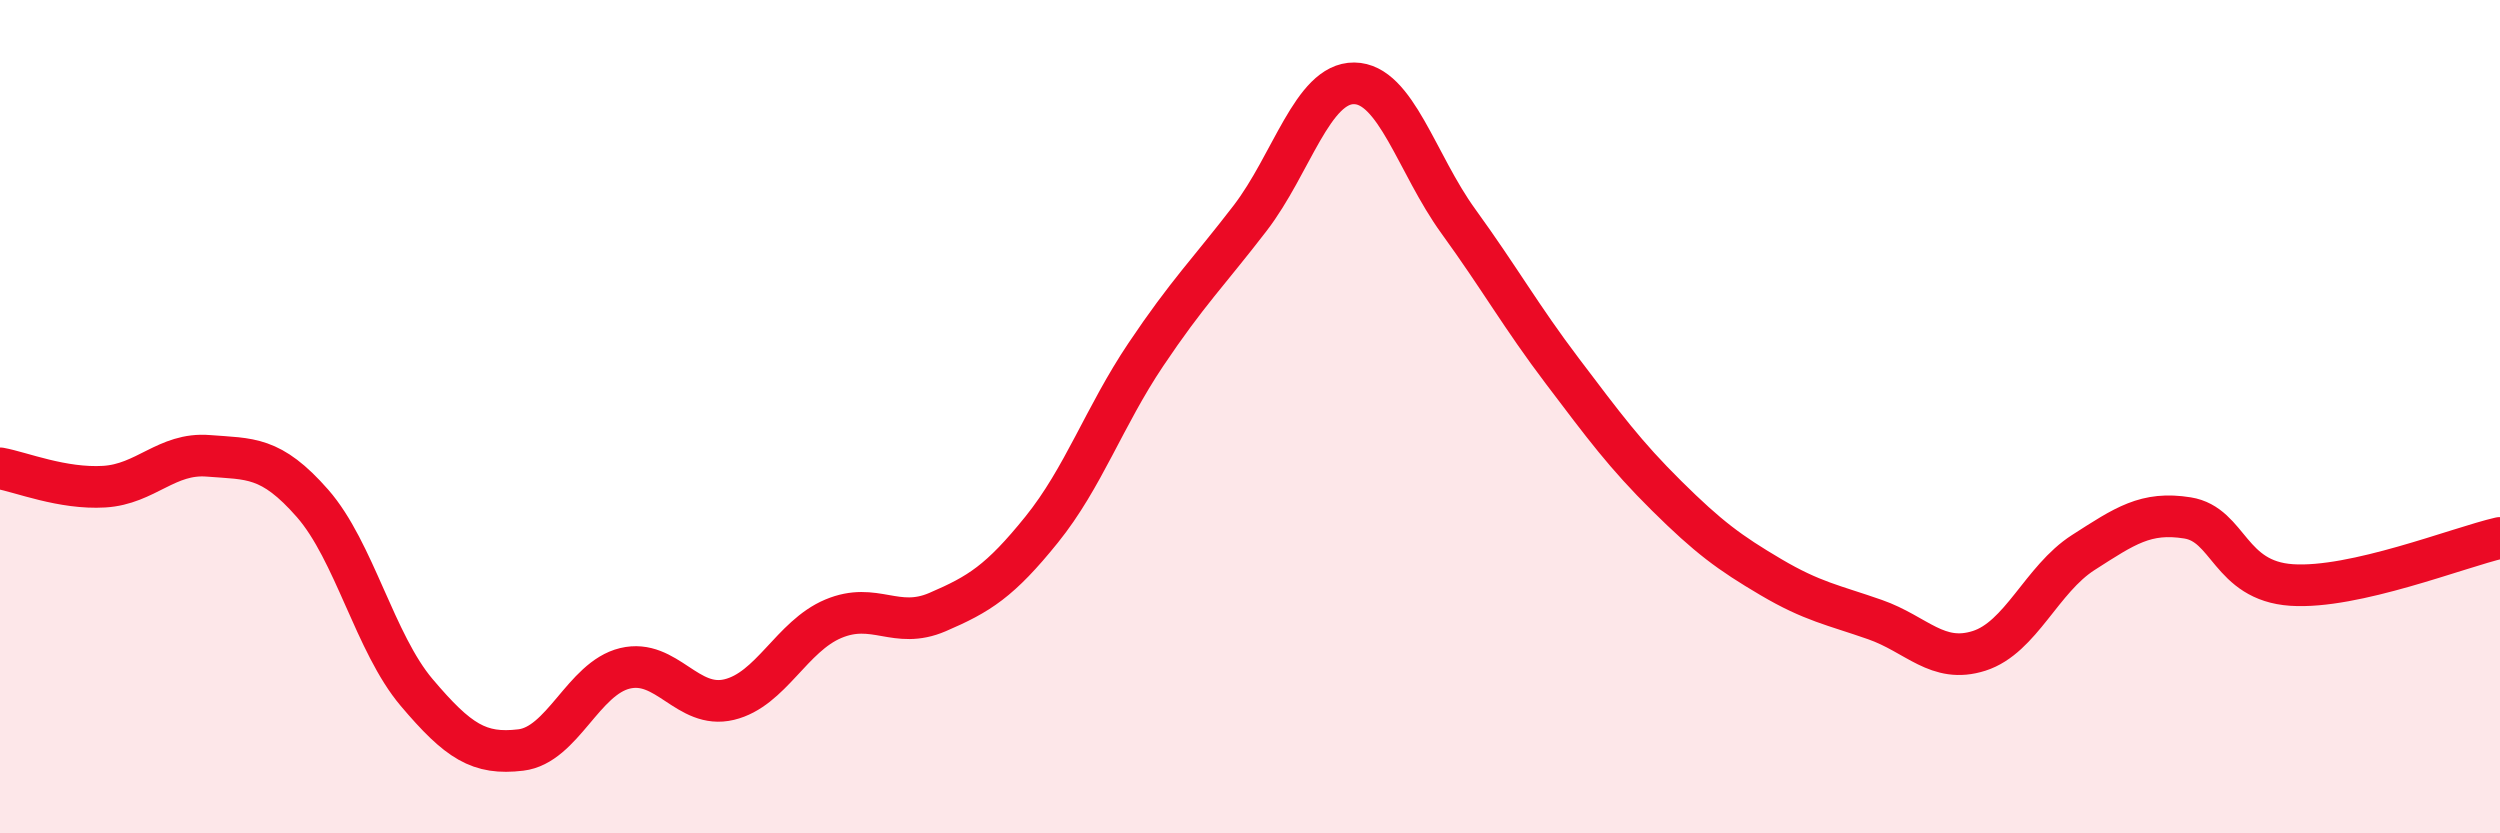
    <svg width="60" height="20" viewBox="0 0 60 20" xmlns="http://www.w3.org/2000/svg">
      <path
        d="M 0,11.24 C 0.5,11.33 1.5,11.74 2.5,11.68 C 3.5,11.62 4,10.86 5,10.94 C 6,11.02 6.5,10.94 7.5,12.08 C 8.5,13.22 9,15.44 10,16.62 C 11,17.8 11.5,18.12 12.5,18 C 13.5,17.88 14,16.28 15,16.04 C 16,15.8 16.5,17.03 17.5,16.79 C 18.5,16.55 19,15.27 20,14.85 C 21,14.43 21.5,15.12 22.5,14.69 C 23.5,14.26 24,13.95 25,12.71 C 26,11.47 26.5,10 27.5,8.51 C 28.5,7.02 29,6.54 30,5.24 C 31,3.94 31.5,1.99 32.5,2 C 33.5,2.01 34,3.93 35,5.31 C 36,6.69 36.5,7.59 37.5,8.91 C 38.5,10.23 39,10.91 40,11.9 C 41,12.89 41.5,13.26 42.5,13.85 C 43.5,14.44 44,14.52 45,14.87 C 46,15.22 46.5,15.94 47.5,15.62 C 48.5,15.3 49,13.9 50,13.26 C 51,12.62 51.5,12.27 52.5,12.43 C 53.5,12.59 53.5,13.94 55,14.04 C 56.5,14.14 59,13.14 60,12.91L60 20L0 20Z"
        fill="#EB0A25"
        opacity="0.1"
        stroke-linecap="round"
        stroke-linejoin="round"
      />
      <path
        d="M 0,11.24 C 0.5,11.33 1.5,11.74 2.5,11.68 C 3.5,11.62 4,10.86 5,10.94 C 6,11.02 6.5,10.94 7.5,12.08 C 8.5,13.22 9,15.44 10,16.62 C 11,17.8 11.5,18.12 12.5,18 C 13.5,17.88 14,16.28 15,16.04 C 16,15.8 16.5,17.03 17.5,16.79 C 18.5,16.55 19,15.27 20,14.85 C 21,14.43 21.5,15.12 22.5,14.69 C 23.5,14.26 24,13.95 25,12.71 C 26,11.47 26.5,10 27.5,8.51 C 28.5,7.02 29,6.54 30,5.24 C 31,3.94 31.5,1.99 32.5,2 C 33.5,2.01 34,3.93 35,5.31 C 36,6.69 36.5,7.59 37.5,8.91 C 38.5,10.23 39,10.91 40,11.9 C 41,12.89 41.5,13.26 42.5,13.85 C 43.5,14.44 44,14.52 45,14.87 C 46,15.22 46.5,15.94 47.5,15.62 C 48.5,15.3 49,13.9 50,13.26 C 51,12.62 51.5,12.27 52.5,12.43 C 53.5,12.59 53.5,13.94 55,14.04 C 56.5,14.14 59,13.14 60,12.91"
        stroke="#EB0A25"
        stroke-width="1"
        fill="none"
        stroke-linecap="round"
        stroke-linejoin="round"
      />
    </svg>
  